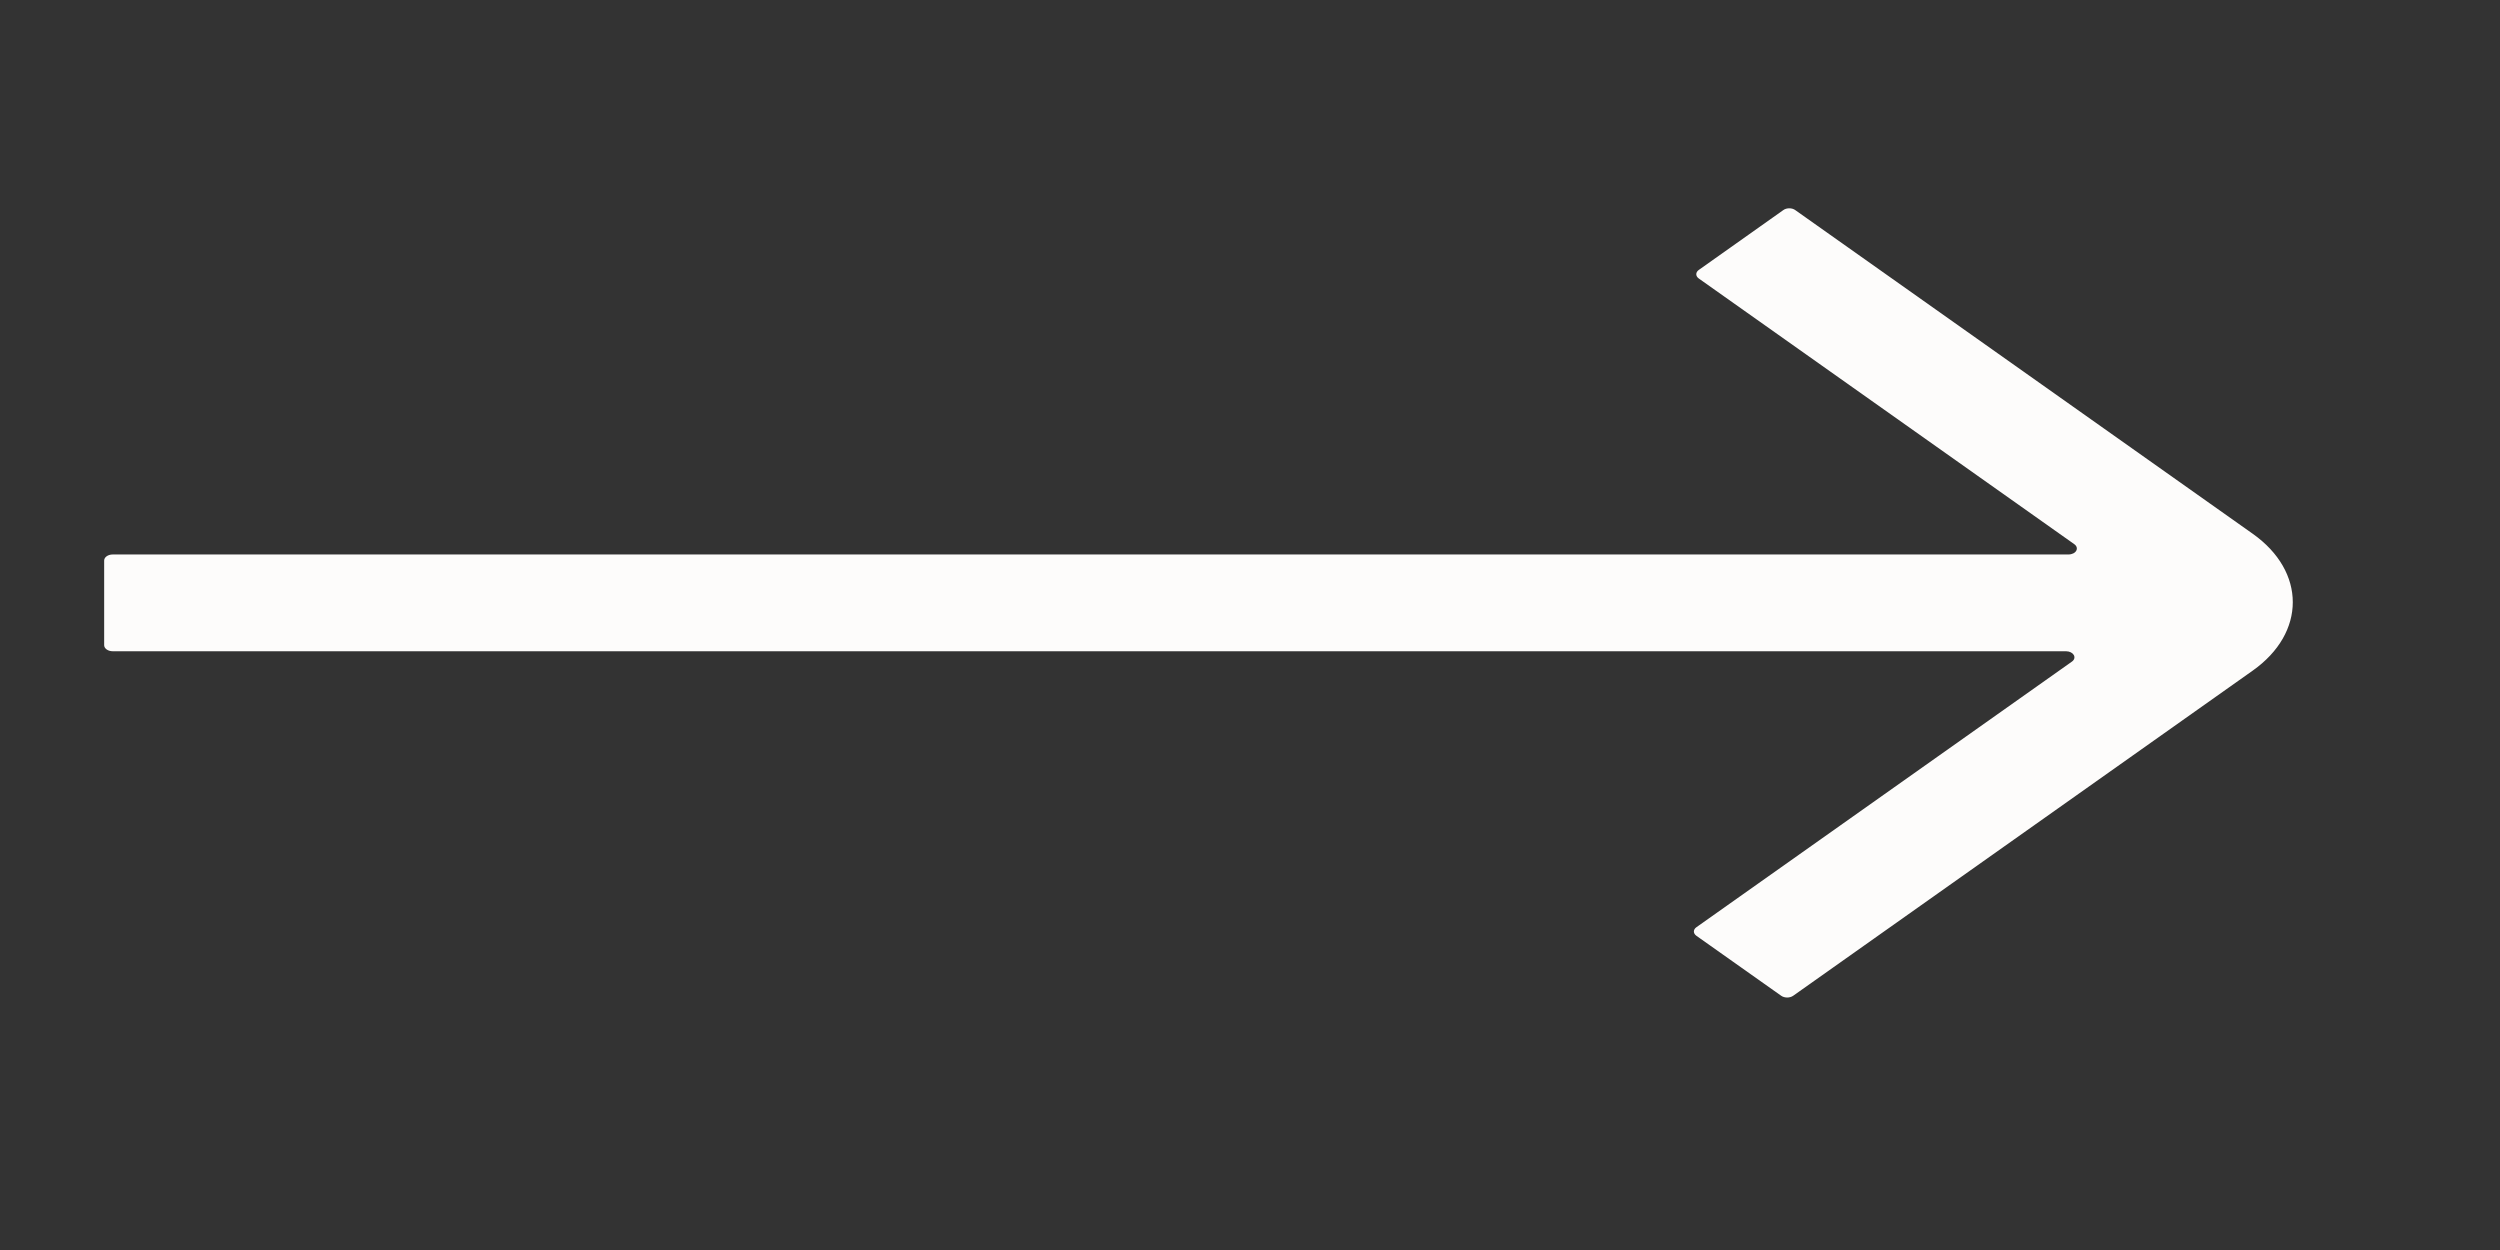 <svg xmlns="http://www.w3.org/2000/svg" xmlns:xlink="http://www.w3.org/1999/xlink" fill="none" version="1.1" width="24" height="12" viewBox="0 0 24 12"><rect x="0" y="0" width="24" height="12" fill="#333333" stroke="none"/><g><g><path d="M17.236,2.018L21.626,5.124C22.139,5.487,22.139,6.075,21.626,6.438L17.215,9.559C17.183,9.582,17.131,9.582,17.099,9.559L16.286,8.984C16.253,8.961,16.253,8.924,16.286,8.901L19.891,6.351C19.942,6.314,19.905,6.252,19.833,6.252L1.082,6.252C1.037,6.252,1,6.226,1,6.194L1,5.381C1,5.349,1.037,5.323,1.082,5.323L19.856,5.323C19.93,5.323,19.965,5.261,19.913,5.224L16.309,2.674C16.276,2.651,16.276,2.614,16.309,2.591L17.121,2.016C17.152,1.994,17.205,1.994,17.236,2.018Z" fill="#FDFCFB" fill-opacity="1" style="mix-blend-mode:passthrough"/></g><g></g></g></svg>